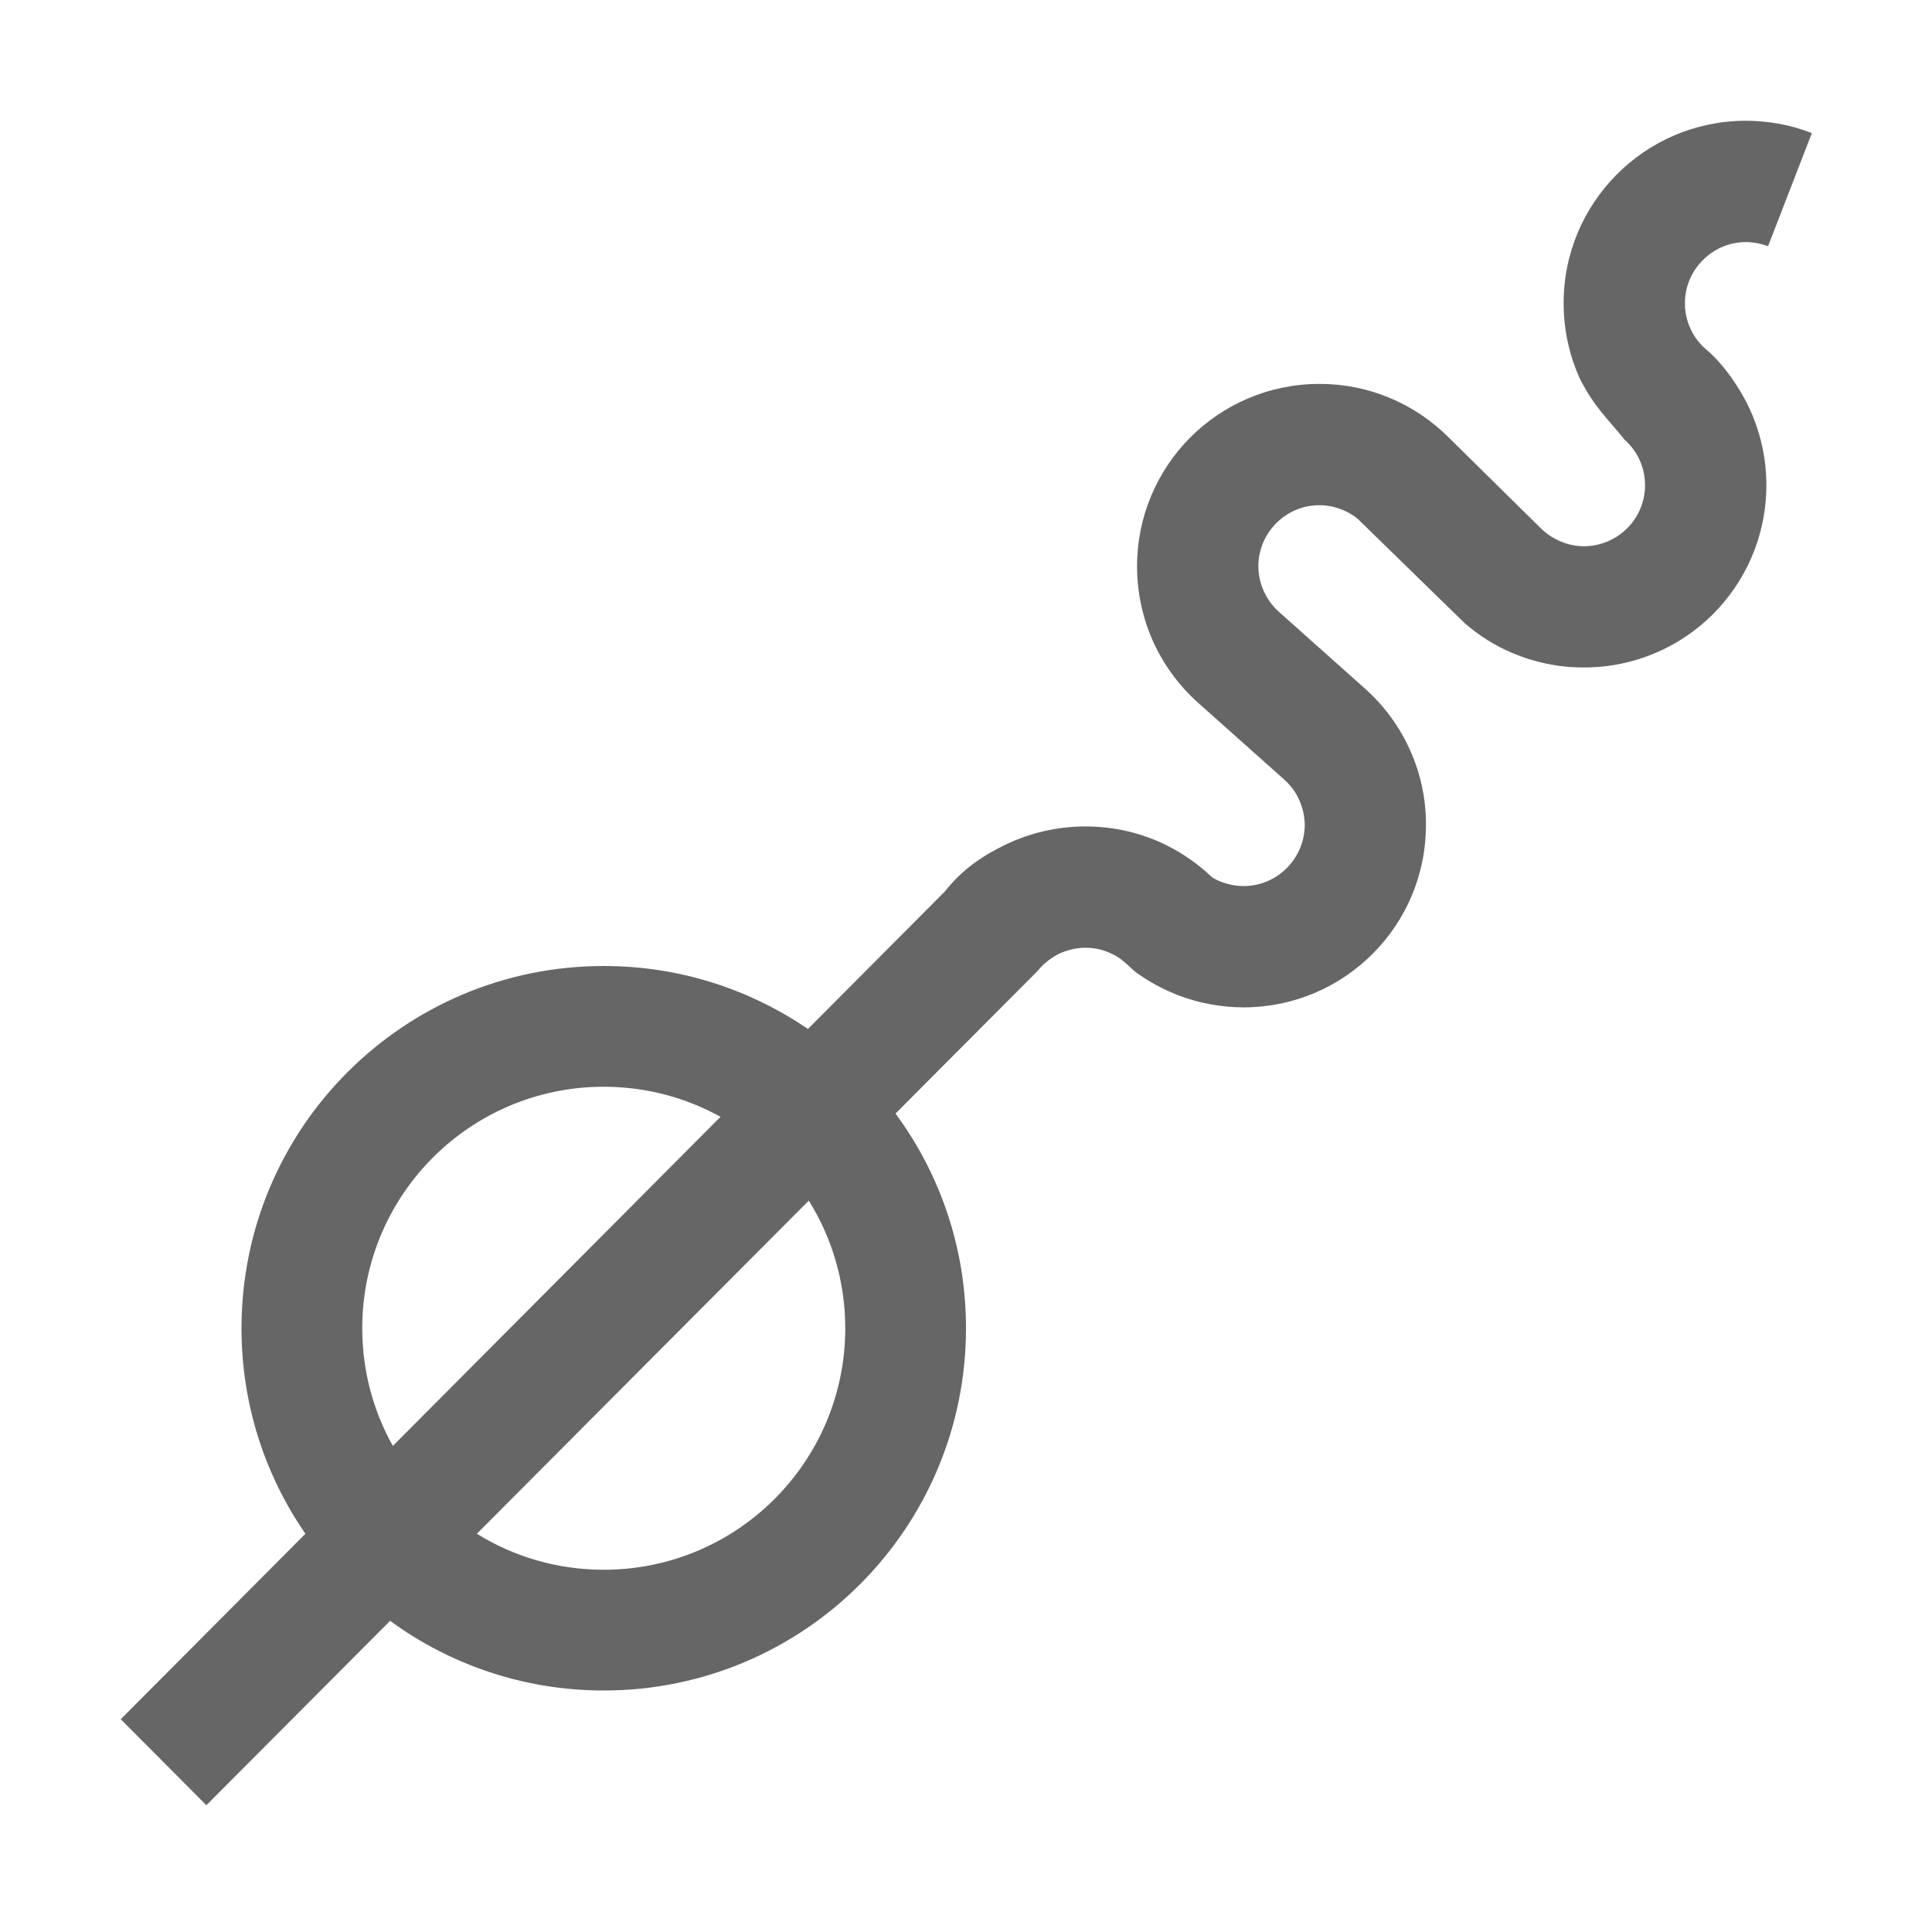 <?xml version="1.0" encoding="UTF-8"?>
<svg width="48px" height="48px" viewBox="0 0 48 48" version="1.1" xmlns="http://www.w3.org/2000/svg" xmlns:xlink="http://www.w3.org/1999/xlink">
    <!-- Generator: Sketch 52.6 (67491) - http://www.bohemiancoding.com/sketch -->
    <title>smooth</title>
    <desc>Created with Sketch.</desc>
    <g id="smooth" stroke="none" stroke-width="1" fill="none" fill-rule="evenodd">
        <rect id="container" fill="#FFFFFF" opacity="0" x="0" y="0" width="48" height="48"></rect>
        <path d="M22.249,27.666 C23.35,29.158 24,31.003 24,33 C24,37.971 19.971,42 15,42 C13.015,42 11.18,41.357 9.692,40.269 L5.127,44.85 L3,42.714 L7.588,38.106 C6.586,36.655 6,34.896 6,33 C6,28.029 10.029,24 15,24 C16.882,24 18.629,24.578 20.073,25.565 L23.477,22.146 C23.906,21.604 24.384,21.275 24.984,20.984 C25.588,20.694 26.256,20.536 26.95,20.533 C27.663,20.529 28.357,20.691 28.976,20.997 C29.392,21.204 29.773,21.472 30.112,21.794 C30.186,21.843 30.267,21.881 30.348,21.911 C30.528,21.978 30.716,22.014 30.906,22.014 C31.322,22.011 31.703,21.84 31.977,21.559 C32.248,21.284 32.416,20.904 32.416,20.487 C32.413,20.278 32.365,20.068 32.277,19.871 C32.194,19.681 32.064,19.51 31.906,19.368 L29.738,17.435 C29.273,17.012 28.902,16.499 28.647,15.934 C28.392,15.366 28.253,14.737 28.25,14.091 C28.244,12.839 28.747,11.703 29.563,10.877 C30.377,10.058 31.506,9.544 32.761,9.538 C33.375,9.535 33.975,9.654 34.52,9.883 C35.069,10.109 35.579,10.451 36.011,10.887 L38.26,13.104 C38.396,13.246 38.567,13.362 38.754,13.443 C38.944,13.527 39.145,13.569 39.345,13.572 C39.761,13.572 40.142,13.404 40.419,13.133 C40.697,12.859 40.868,12.478 40.871,12.062 C40.871,11.845 40.826,11.629 40.739,11.436 C40.655,11.245 40.526,11.071 40.361,10.922 C39.913,10.367 39.622,10.125 39.258,9.422 C38.993,8.844 38.851,8.208 38.848,7.553 C38.841,6.301 39.345,5.165 40.161,4.342 C40.974,3.52 42.104,3.006 43.359,3 C43.643,3 43.927,3.026 44.198,3.074 C44.479,3.126 44.75,3.203 45.015,3.307 L43.927,6.117 C43.84,6.085 43.746,6.059 43.656,6.04 C43.559,6.024 43.462,6.014 43.372,6.014 C42.952,6.017 42.575,6.188 42.301,6.469 C42.026,6.743 41.859,7.124 41.862,7.54 C41.862,7.76 41.91,7.973 42.001,8.17 C42.084,8.354 42.21,8.525 42.372,8.667 C42.82,9.035 43.256,9.677 43.491,10.206 C43.75,10.787 43.888,11.423 43.885,12.074 C43.879,13.327 43.366,14.456 42.546,15.272 C41.72,16.089 40.584,16.589 39.332,16.583 C38.715,16.583 38.112,16.454 37.567,16.221 C37.141,16.041 36.747,15.792 36.392,15.485 L33.73,12.888 C33.62,12.797 33.494,12.726 33.362,12.671 C33.175,12.591 32.971,12.552 32.774,12.552 C32.355,12.552 31.977,12.726 31.703,13.004 C31.429,13.281 31.261,13.662 31.264,14.078 C31.264,14.288 31.313,14.498 31.4,14.692 C31.487,14.882 31.613,15.056 31.771,15.198 L33.914,17.109 C34.394,17.538 34.772,18.057 35.03,18.632 C35.288,19.2 35.427,19.826 35.427,20.474 C35.433,21.727 34.933,22.862 34.114,23.685 C33.3,24.508 32.171,25.021 30.916,25.028 C30.348,25.028 29.786,24.925 29.267,24.725 C28.879,24.573 28.518,24.376 28.192,24.134 C28.108,24.057 27.963,23.921 27.853,23.834 C27.785,23.785 27.714,23.74 27.64,23.705 C27.43,23.601 27.195,23.543 26.959,23.547 C26.737,23.547 26.514,23.601 26.307,23.698 C26.104,23.802 25.923,23.944 25.781,24.121 L22.249,27.666 Z M11.847,38.106 C12.763,38.673 13.843,39 15,39 C18.314,39 21,36.314 21,33 C21,31.836 20.668,30.749 20.094,29.829 L11.847,38.106 Z M9.76,35.924 L17.901,27.747 C17.041,27.271 16.052,27 15,27 C11.686,27 9,29.686 9,33 C9,34.062 9.276,35.059 9.76,35.924 Z" id="obj" fill-opacity="0.6" fill="#000000"></path>
    </g>
</svg>
